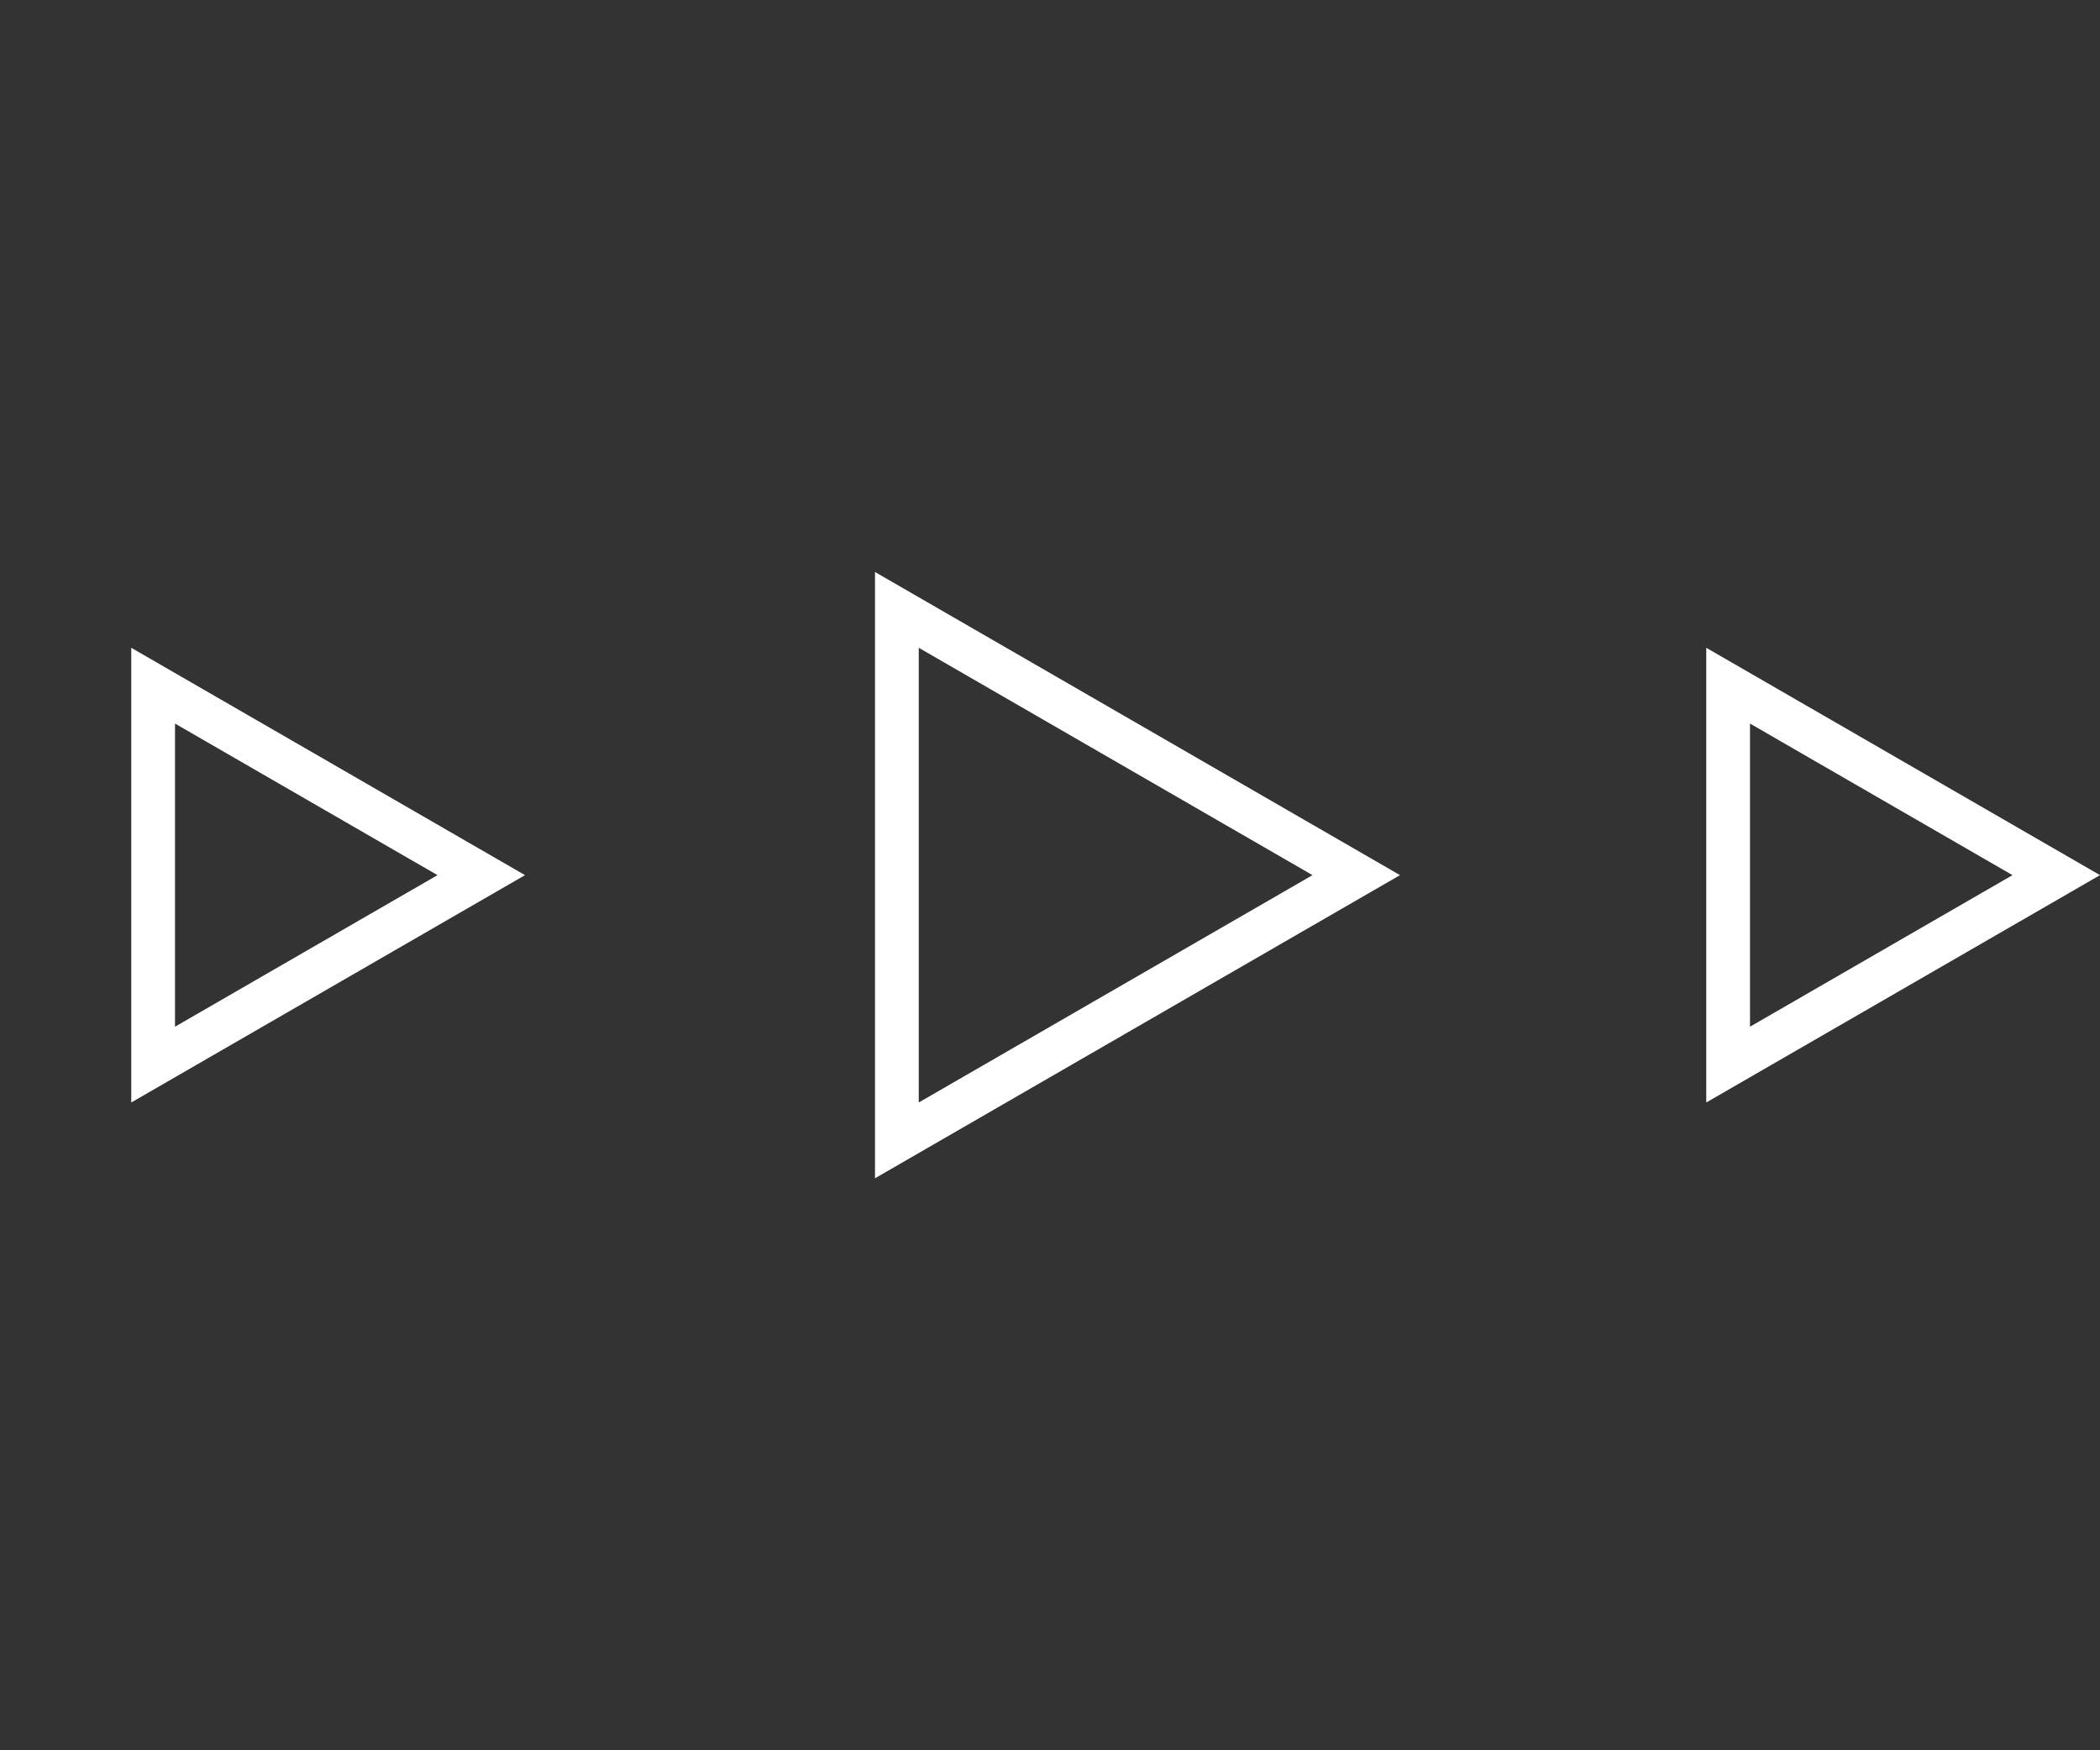<svg width="48" height="40" viewBox="0 0 48 40" fill="none" xmlns="http://www.w3.org/2000/svg">
<rect x="0" y="0" width="48" height="40" fill="#333333" stroke="none"/>
<path d="M39.5 15.67L47 20L39.5 24.33L39.5 15.67Z" stroke="white"/>
<path d="M20.5 13.938L31 20L20.5 26.062L20.5 13.938Z" stroke="white"/>
<path d="M3.5 15.67L11 20L3.5 24.33L3.5 15.67Z" stroke="white"/>
</svg>
